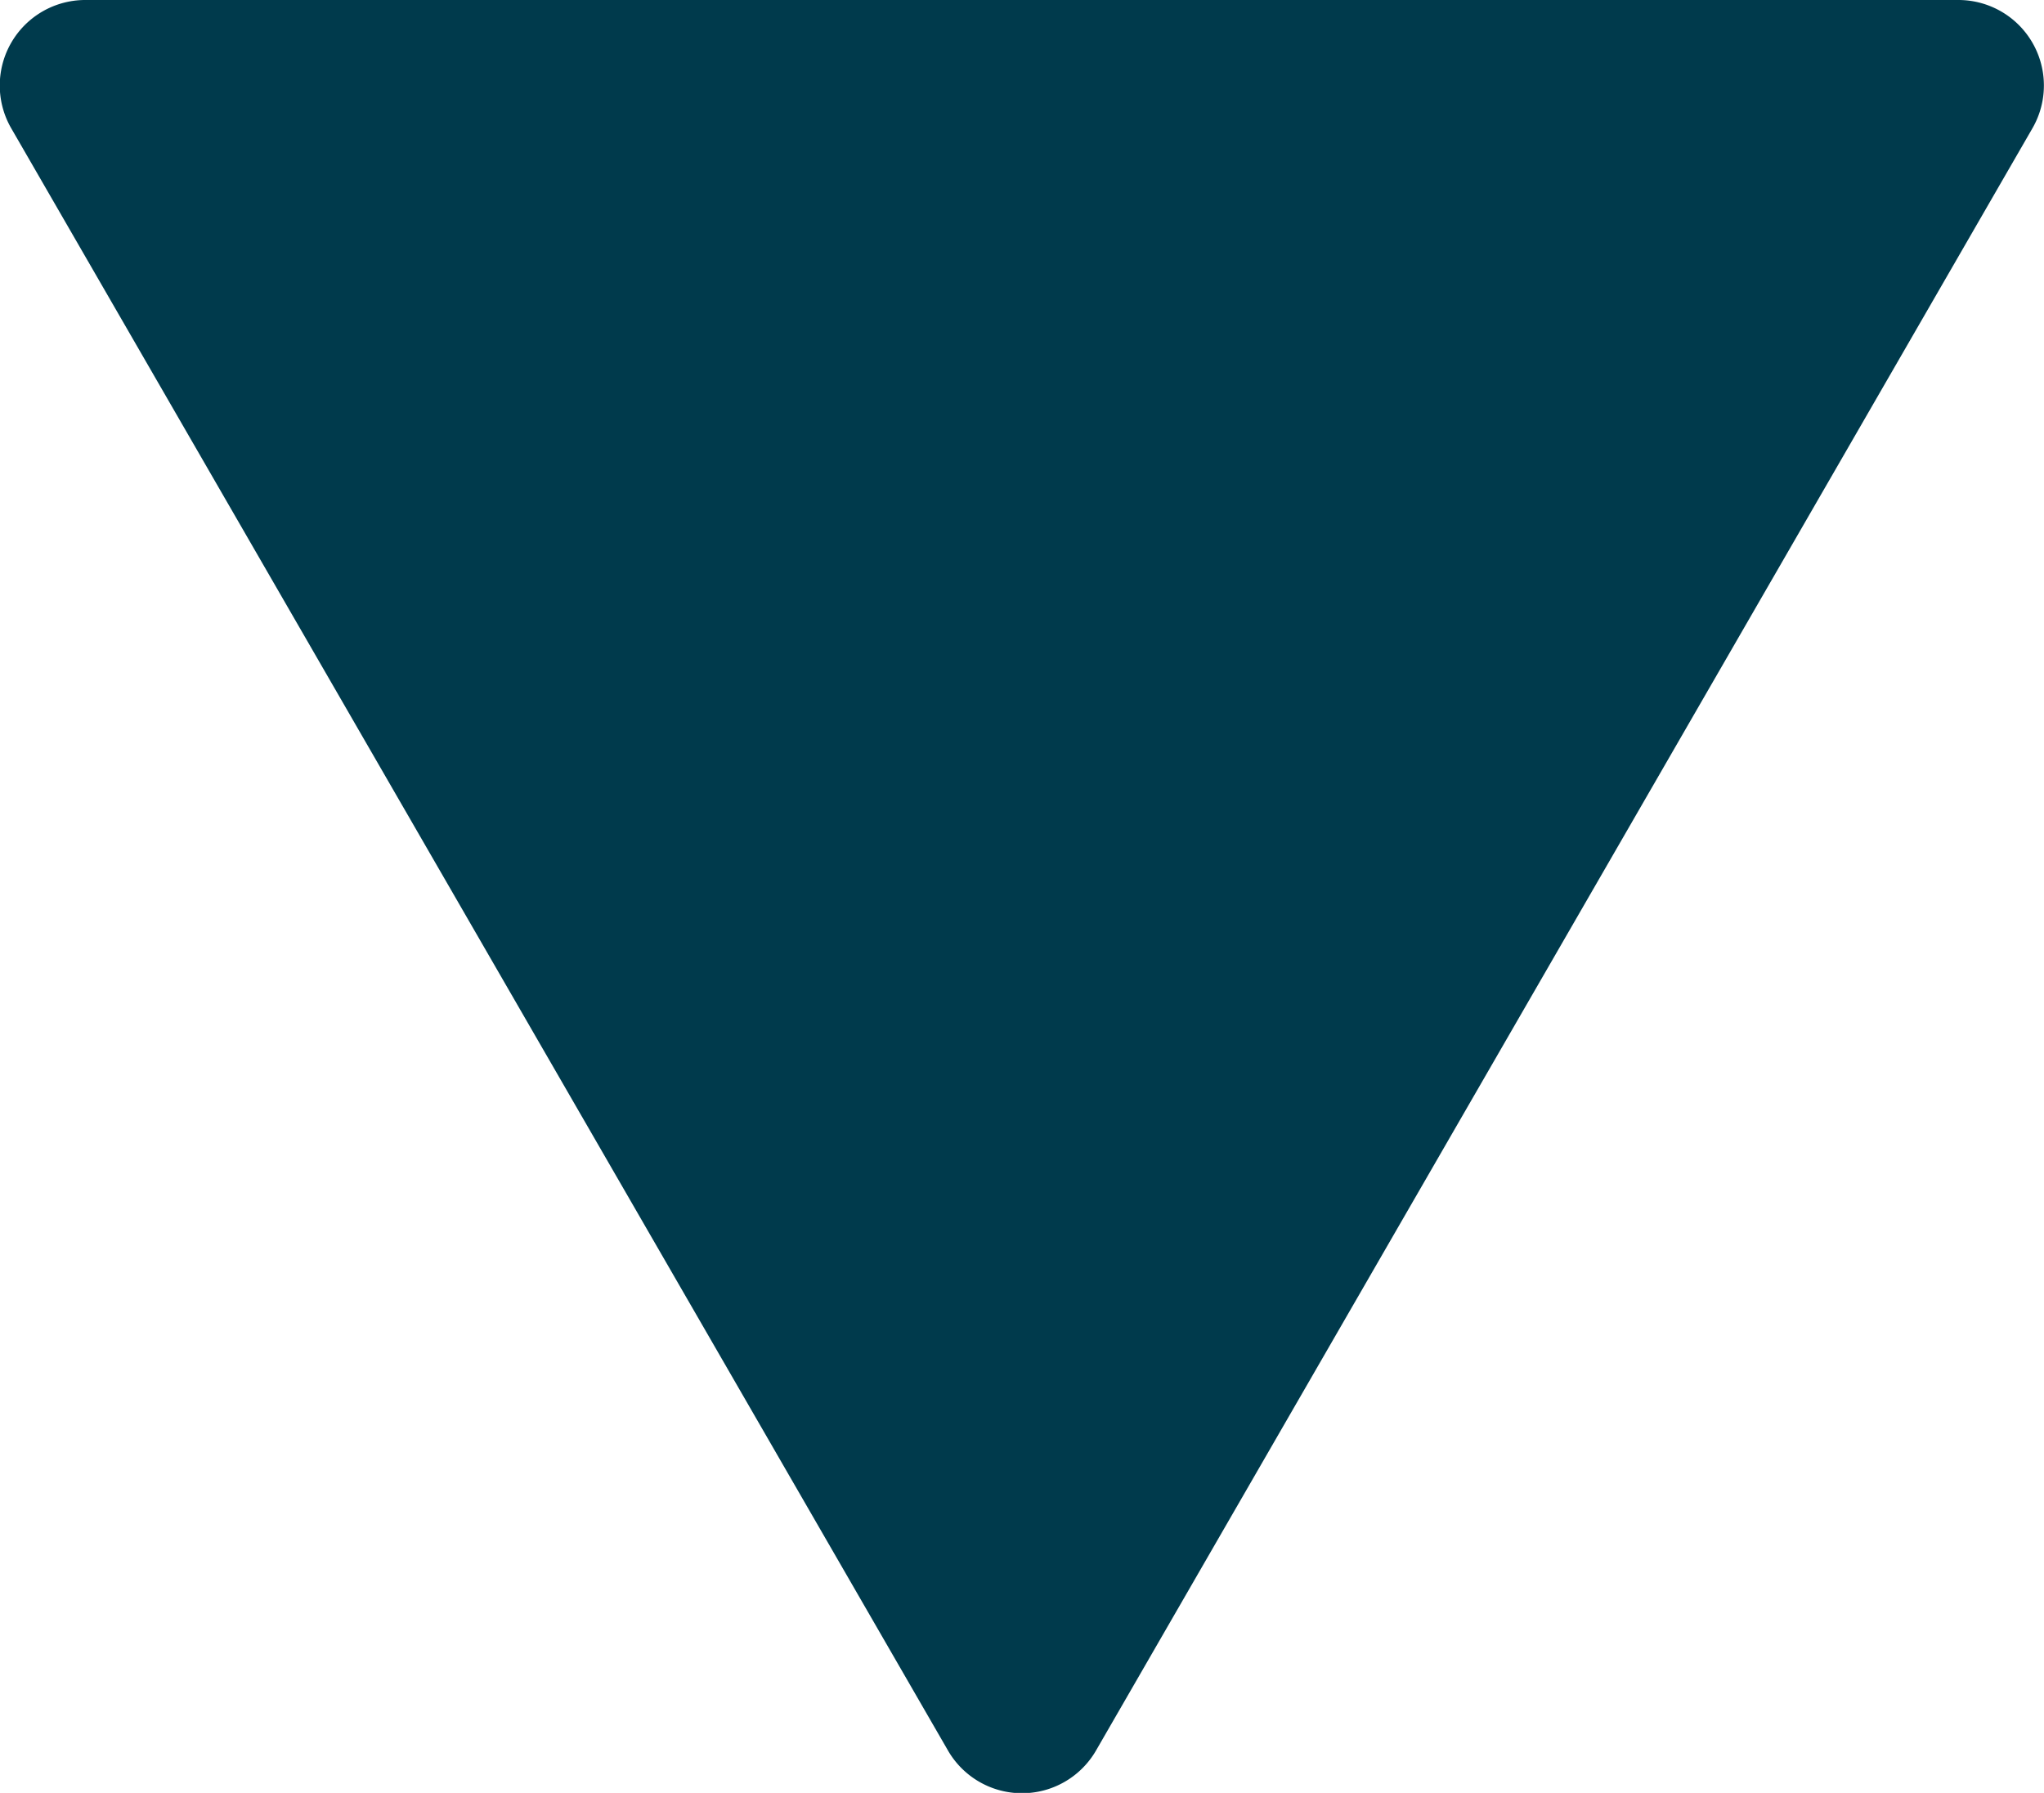 <?xml version="1.0" encoding="UTF-8"?> <svg xmlns="http://www.w3.org/2000/svg" viewBox="0 0 182.16 159.78"> <defs> <style>.cls-1{fill:#003a4c;}</style> </defs> <g id="Слой_2" data-name="Слой 2"> <g id="Слой_1-2" data-name="Слой 1"> <path class="cls-1" d="M84.48,156,1,11.43A7.62,7.62,0,0,1,7.63,0h166.9a7.62,7.62,0,0,1,6.6,11.43L97.68,156A7.62,7.62,0,0,1,84.48,156Z"></path> </g> </g> </svg> 